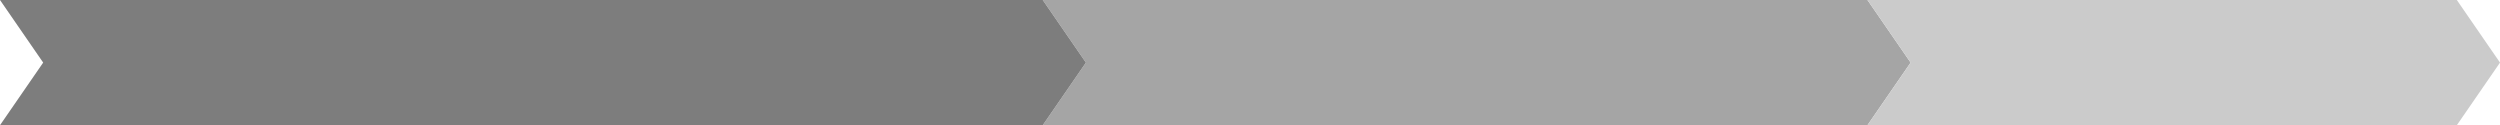 <?xml version="1.0" encoding="UTF-8"?> <svg xmlns="http://www.w3.org/2000/svg" width="1158" height="58" fill="none"><path d="M483 0h382l20 29-20 29H483l20-29-20-29Z" fill="#A5A5A5"></path><path d="M865 0h273l20 29-20 29H865l20-29-20-29Z" fill="#CBCBCB"></path><path d="M0 0h483l20 29-20 29H0l20-29L0 0Z" fill="#7D7D7D"></path></svg> 